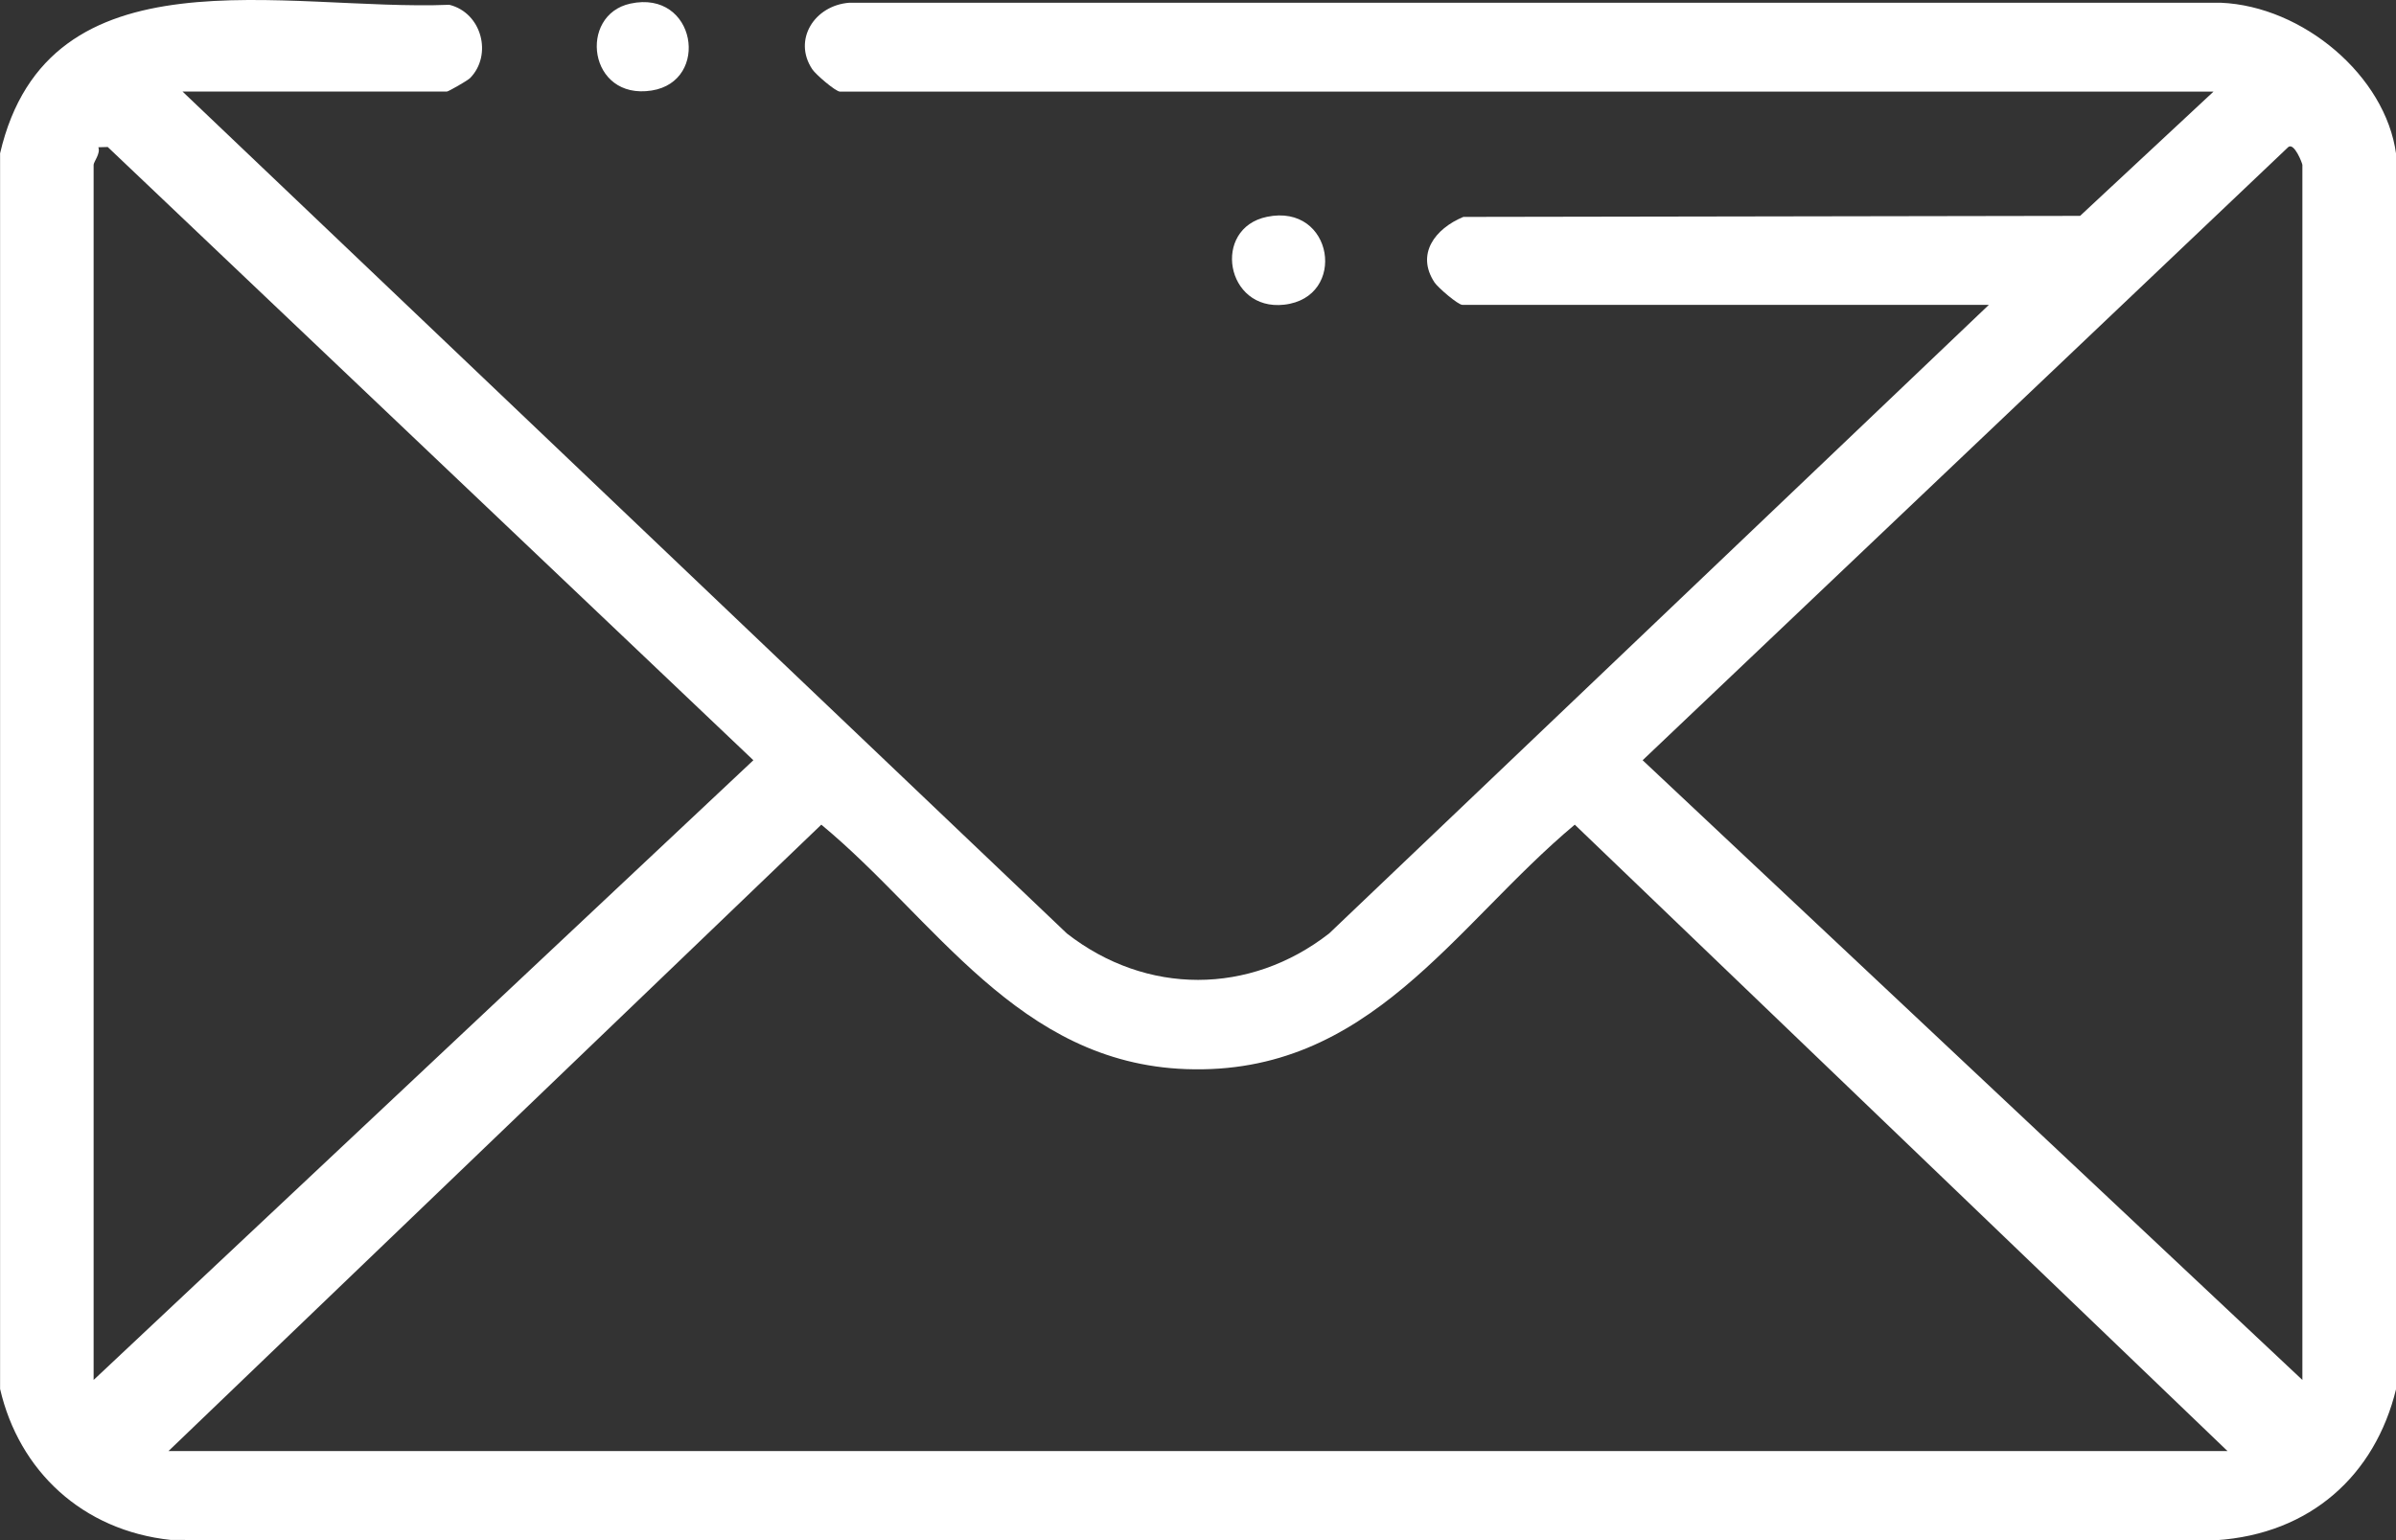 <svg width="28" height="18" viewBox="0 0 28 18" fill="none" xmlns="http://www.w3.org/2000/svg">
<rect x="0" y="0" width="28" height="18" fill="#333333" stroke="none"/>
<g clip-path="url(#clip0_709_251)">
<path d="M0 1.796C0.562 -0.632 3.329 0.133 5.251 0.056C5.632 0.15 5.757 0.643 5.494 0.912C5.463 0.943 5.239 1.07 5.223 1.07H2.133L12.468 10.91C13.397 11.634 14.605 11.632 15.532 10.91L23.242 3.563H17.09C17.038 3.563 16.803 3.36 16.764 3.301C16.545 2.969 16.769 2.673 17.101 2.535L24.308 2.523L25.867 1.071H9.817C9.765 1.071 9.53 0.868 9.492 0.809C9.263 0.465 9.518 0.063 9.925 0.032H25.952C26.913 0.072 27.878 0.887 28.001 1.799V16.234C27.756 17.24 27.002 17.928 25.898 18.001L1.998 17.998C0.96 17.888 0.222 17.188 0.001 16.233V1.796H0ZM1.094 16.128L8.804 8.885L1.259 1.718L1.149 1.721C1.178 1.792 1.094 1.892 1.094 1.926V16.127V16.128ZM26.906 16.128V1.927C26.906 1.911 26.812 1.664 26.742 1.718L19.196 8.885L26.906 16.128ZM26.031 16.959L18.403 9.638C16.987 10.823 16.005 12.573 13.861 12.495C11.896 12.424 10.93 10.74 9.598 9.638L1.969 16.959H26.031Z" fill="white"/>
<path d="M14.806 2.534C15.586 2.372 15.751 3.477 15.007 3.561C14.322 3.639 14.158 2.668 14.806 2.534Z" fill="white"/>
<path d="M7.367 0.042C8.136 -0.124 8.304 0.95 7.615 1.058C6.874 1.174 6.754 0.174 7.367 0.042Z" fill="white"/>
</g>
<defs>
<clipPath id="clip0_709_251">
<rect width="28" height="18" fill="white"/>
</clipPath>
</defs>
</svg>
